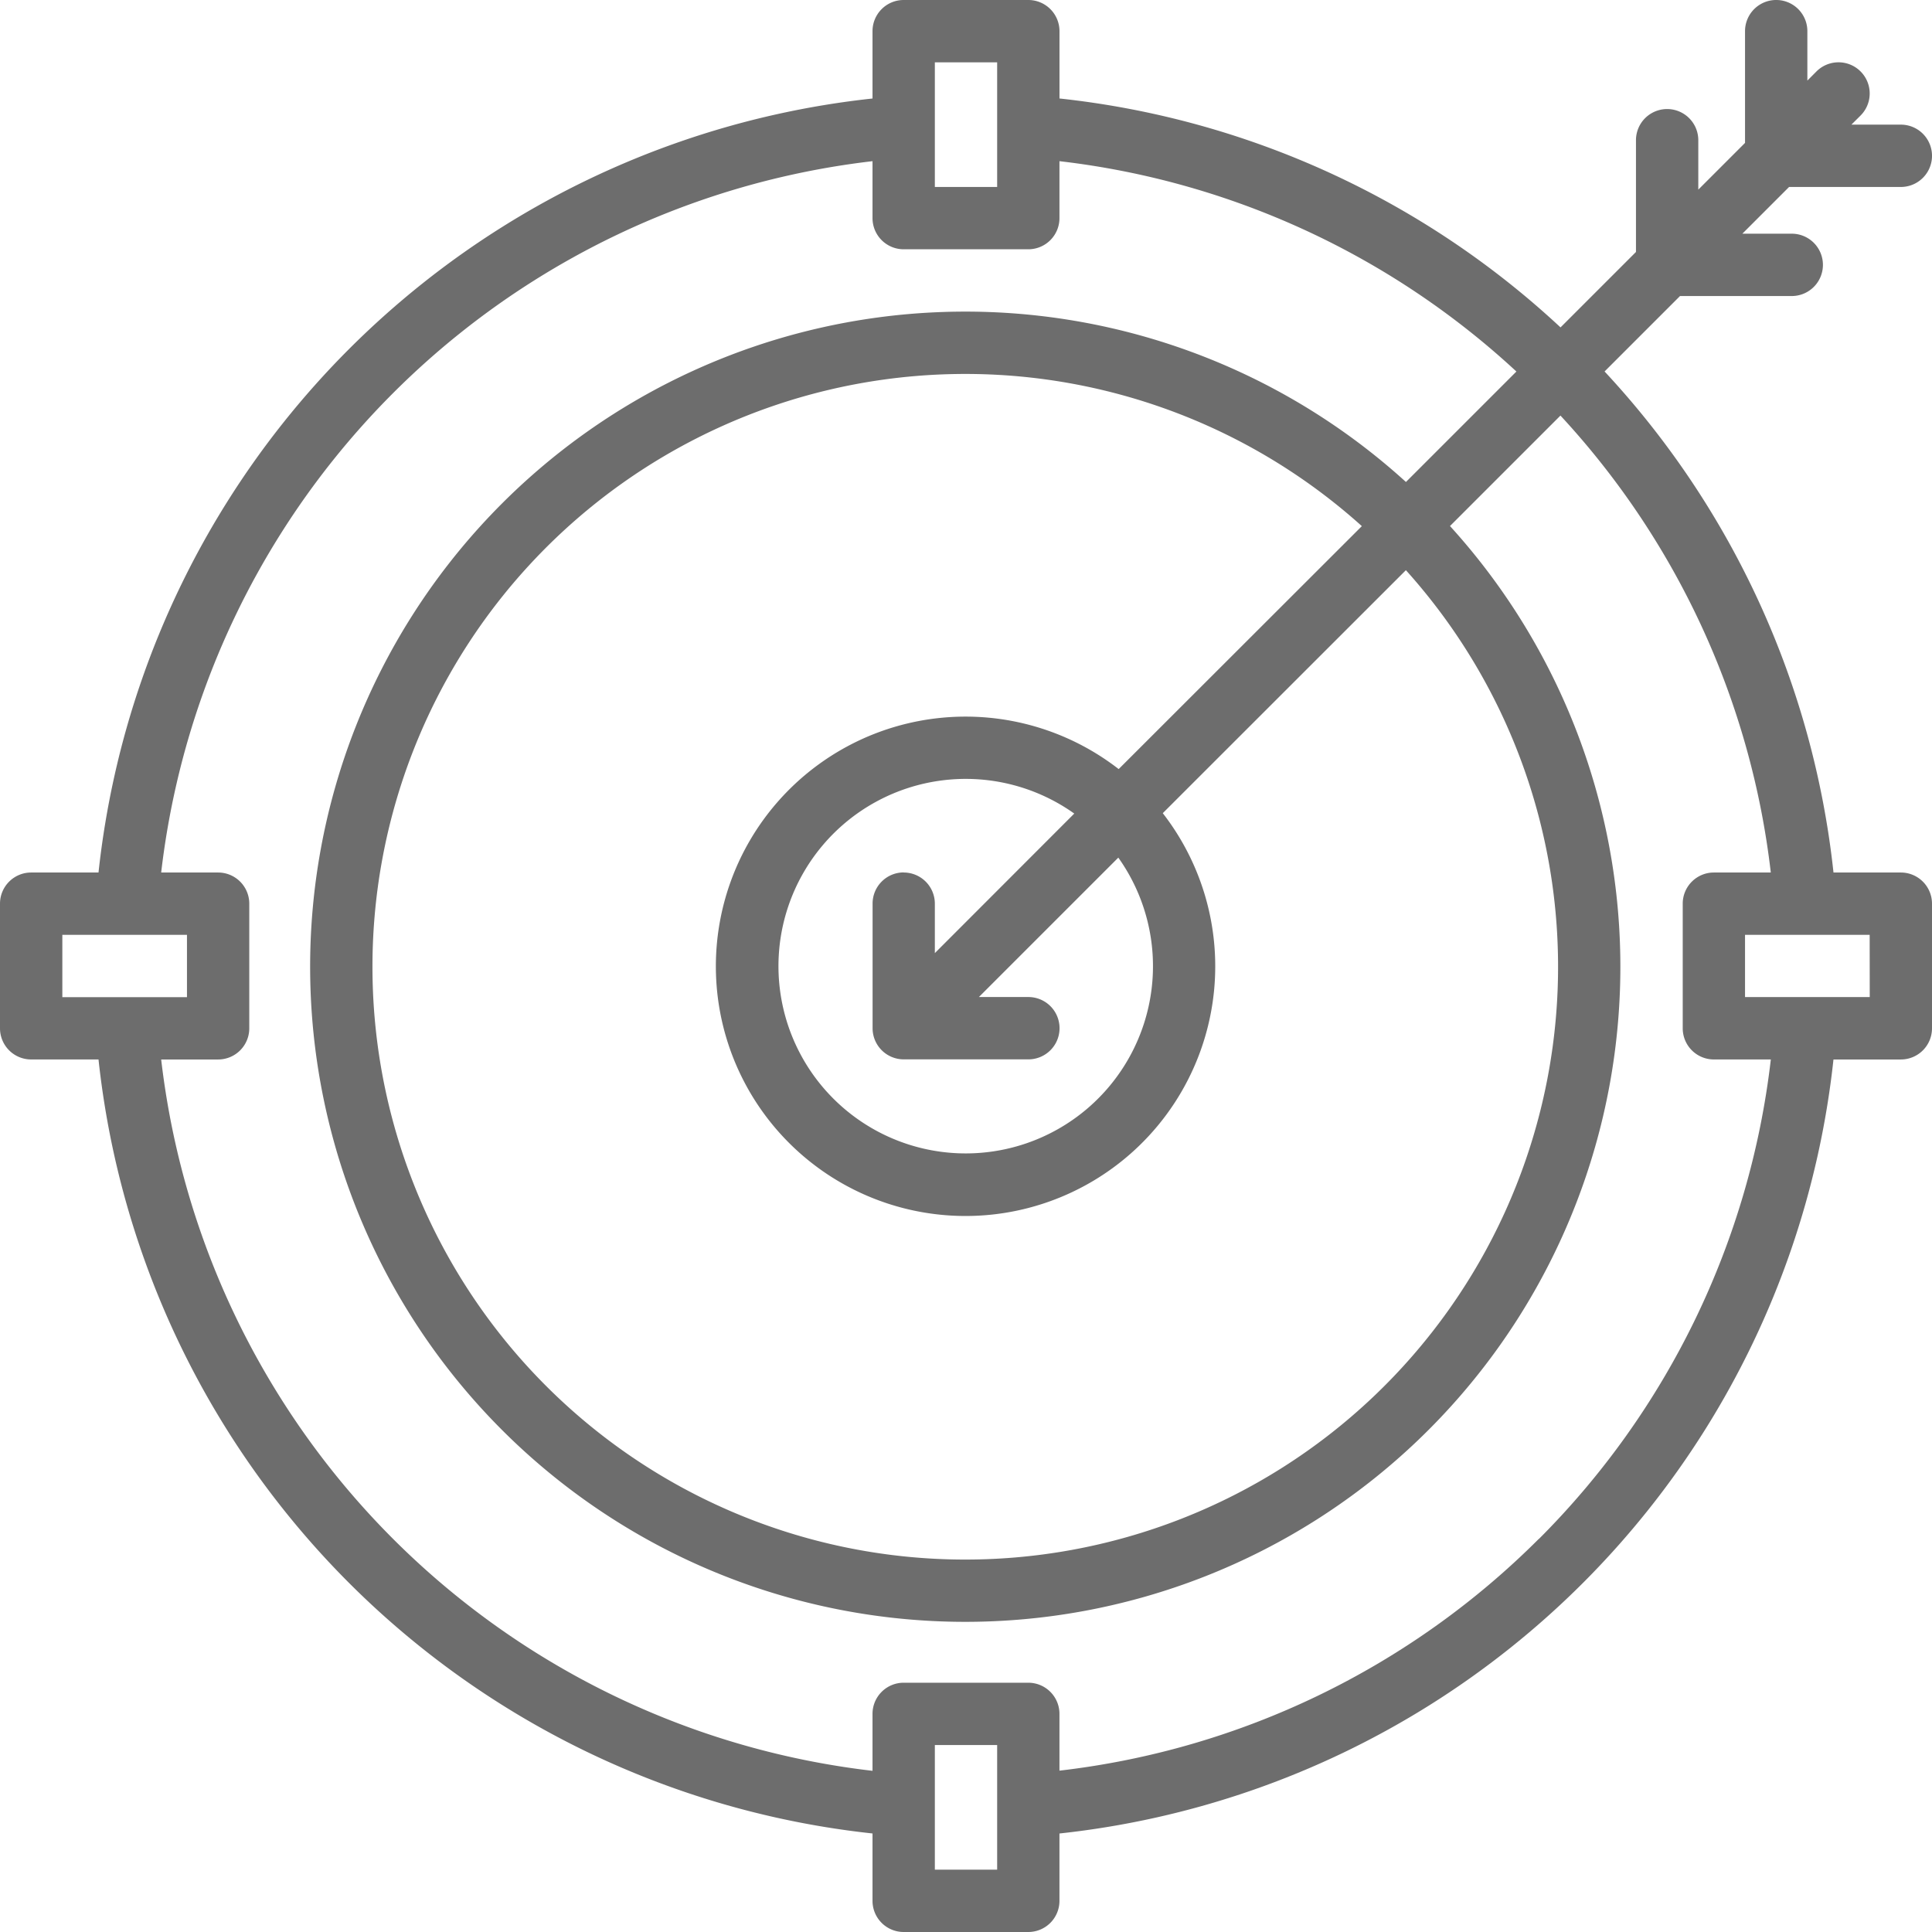 <svg xmlns="http://www.w3.org/2000/svg" width="80" height="80" viewBox="0 0 80 80"><defs><style>.a{fill:#6d6d6d;}</style></defs><path class="a" d="M86.71,44.129H83.921a36.09,36.09,0,0,0-9.479-20.747l3.124-3.124h4.627a1.29,1.29,0,1,0,0-2.581H80.147l1.935-1.935H86.71a1.29,1.29,0,0,0,0-2.581H84.663l.379-.377a1.291,1.291,0,0,0-1.826-1.826l-.377.379V9.29a1.29,1.29,0,1,0-2.581,0v4.627l-1.935,1.935V13.806a1.29,1.29,0,1,0-2.581,0v4.627l-3.124,3.124a36.089,36.089,0,0,0-20.747-9.479V9.29A1.29,1.29,0,0,0,50.581,8H45.419a1.29,1.29,0,0,0-1.29,1.29v2.789a36.13,36.13,0,0,0-32.05,32.05H9.29A1.29,1.29,0,0,0,8,45.419v5.161a1.29,1.29,0,0,0,1.29,1.29h2.789a36.13,36.13,0,0,0,32.05,32.05V86.71A1.29,1.29,0,0,0,45.419,88h5.161a1.29,1.29,0,0,0,1.29-1.29V83.921a36.13,36.13,0,0,0,32.05-32.05H86.71A1.29,1.29,0,0,0,88,50.581V45.419A1.29,1.29,0,0,0,86.71,44.129Zm-40-33.548H49.29v5.161H46.71ZM10.581,49.29V46.71h5.161V49.29ZM49.29,85.419H46.71V80.258H49.29Zm22.432-13.7a33.519,33.519,0,0,1-19.852,9.6V78.968a1.29,1.29,0,0,0-1.29-1.29H45.419a1.29,1.29,0,0,0-1.29,1.29v2.358A33.554,33.554,0,0,1,14.674,51.871h2.358a1.29,1.29,0,0,0,1.29-1.29V45.419a1.29,1.29,0,0,0-1.29-1.29H14.674A33.554,33.554,0,0,1,44.129,14.674v2.358a1.29,1.29,0,0,0,1.29,1.29h5.161a1.29,1.29,0,0,0,1.29-1.29V14.674a33.514,33.514,0,0,1,18.921,8.71l-4.574,4.574a27.127,27.127,0,1,0,1.824,1.824l4.574-4.574a33.514,33.514,0,0,1,8.71,18.921H78.968a1.29,1.29,0,0,0-1.29,1.29v5.161a1.29,1.29,0,0,0,1.29,1.29h2.358a33.519,33.519,0,0,1-9.6,19.852Zm-26.3-27.594a1.29,1.29,0,0,0-1.29,1.29v5.161a1.29,1.29,0,0,0,1.29,1.29h5.161a1.29,1.29,0,0,0,0-2.581H48.534l5.773-5.773a7.754,7.754,0,1,1-1.824-1.824L46.71,47.466V45.419A1.29,1.29,0,0,0,45.419,44.129Zm8.9-4.279a10.339,10.339,0,1,0,1.826,1.826L66.215,31.61a24.547,24.547,0,1,1-1.824-1.824Zm31.1,9.44H80.258V46.71h5.161Z" transform="translate(-8 -8)"/></svg>